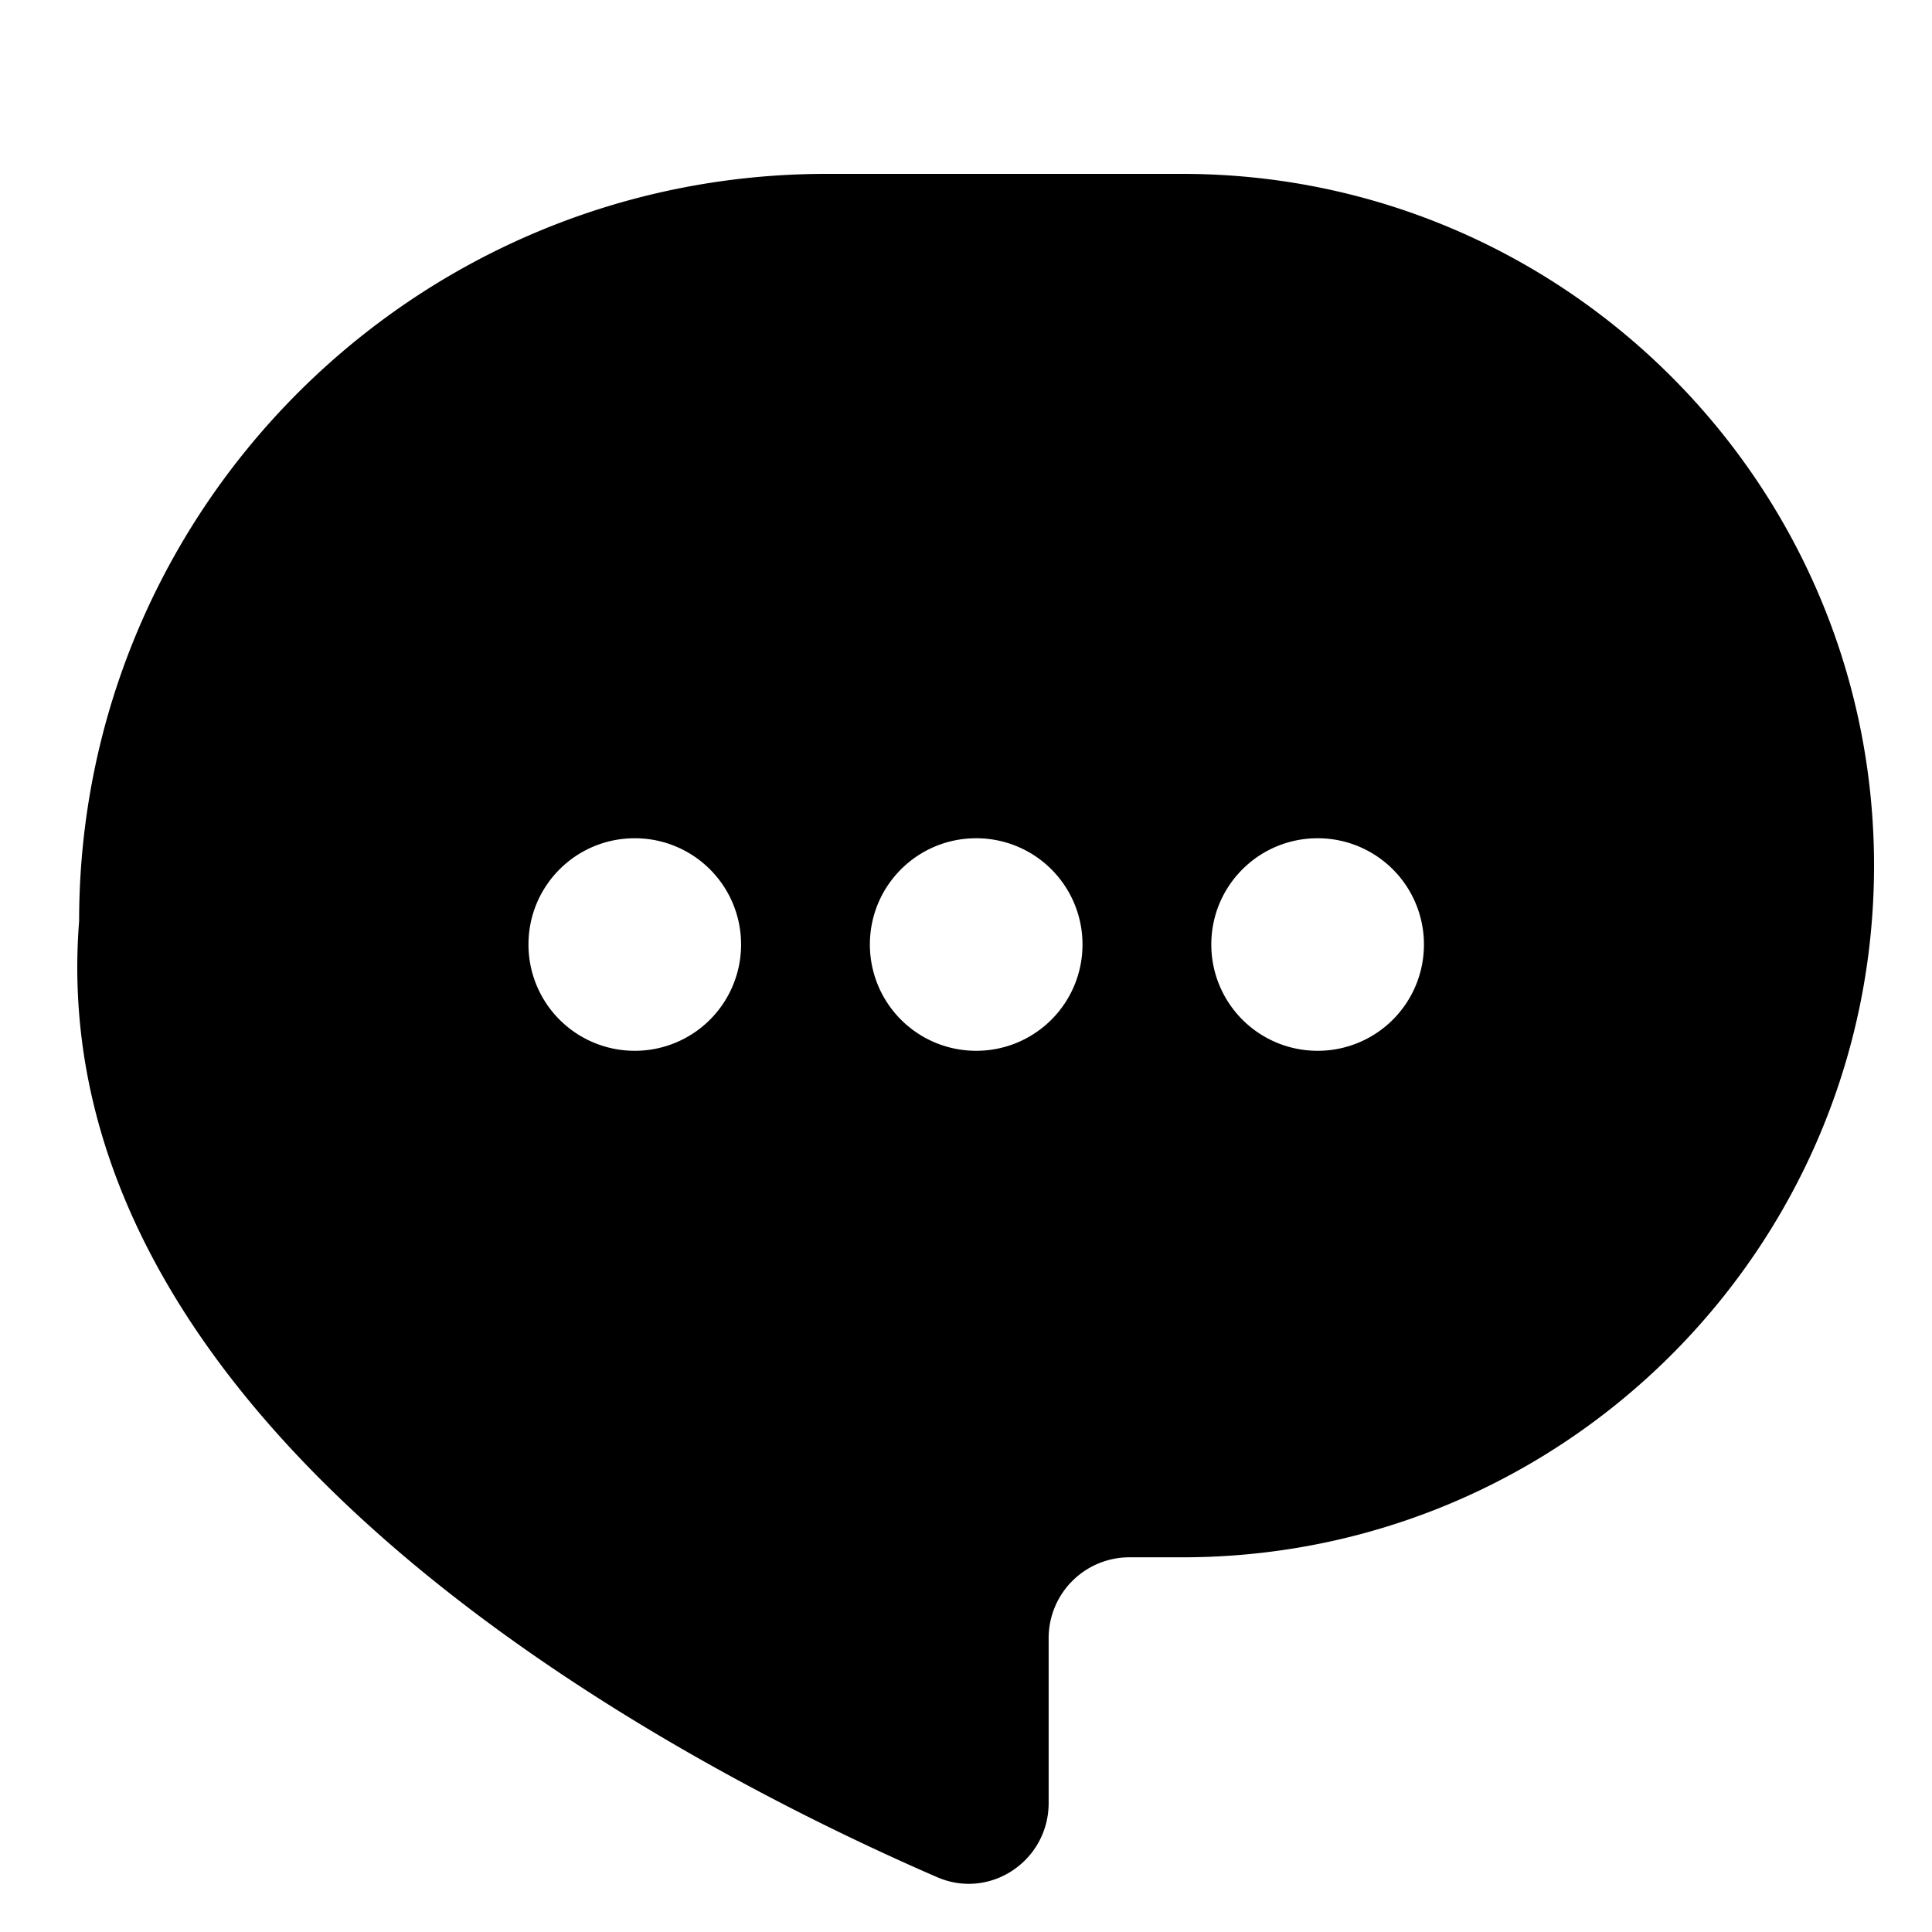 <svg xmlns="http://www.w3.org/2000/svg" fill="currentColor" viewBox="0 0 100 100"><path d="M61.24 9H42.776C21.393 9 4.095 26.336 4.095 47.679 2.013 74.103 34.856 91.236 48.486 97.153c2.75 1.209 5.792-.834 5.792-3.834v-8.544a4.181 4.181 0 0 1 4.169-4.169h2.75C80.995 80.606 97 64.561 97 44.804 97 25.046 80.954 9 61.197 9h.043ZM32.854 54.389a5.496 5.496 0 0 1-5.5-5.501c0-3.044 2.459-5.5 5.5-5.5a5.495 5.495 0 0 1 5.504 5.5 5.497 5.497 0 0 1-5.504 5.501Zm17.673 0a5.498 5.498 0 0 1-5.502-5.501c0-3.044 2.461-5.5 5.502-5.5a5.494 5.494 0 0 1 5.503 5.5 5.496 5.496 0 0 1-5.503 5.501Zm17.675 0a5.498 5.498 0 0 1-5.505-5.501c0-3.044 2.461-5.5 5.505-5.5a5.495 5.495 0 0 1 5.501 5.5 5.497 5.497 0 0 1-5.501 5.501Z"/></svg>